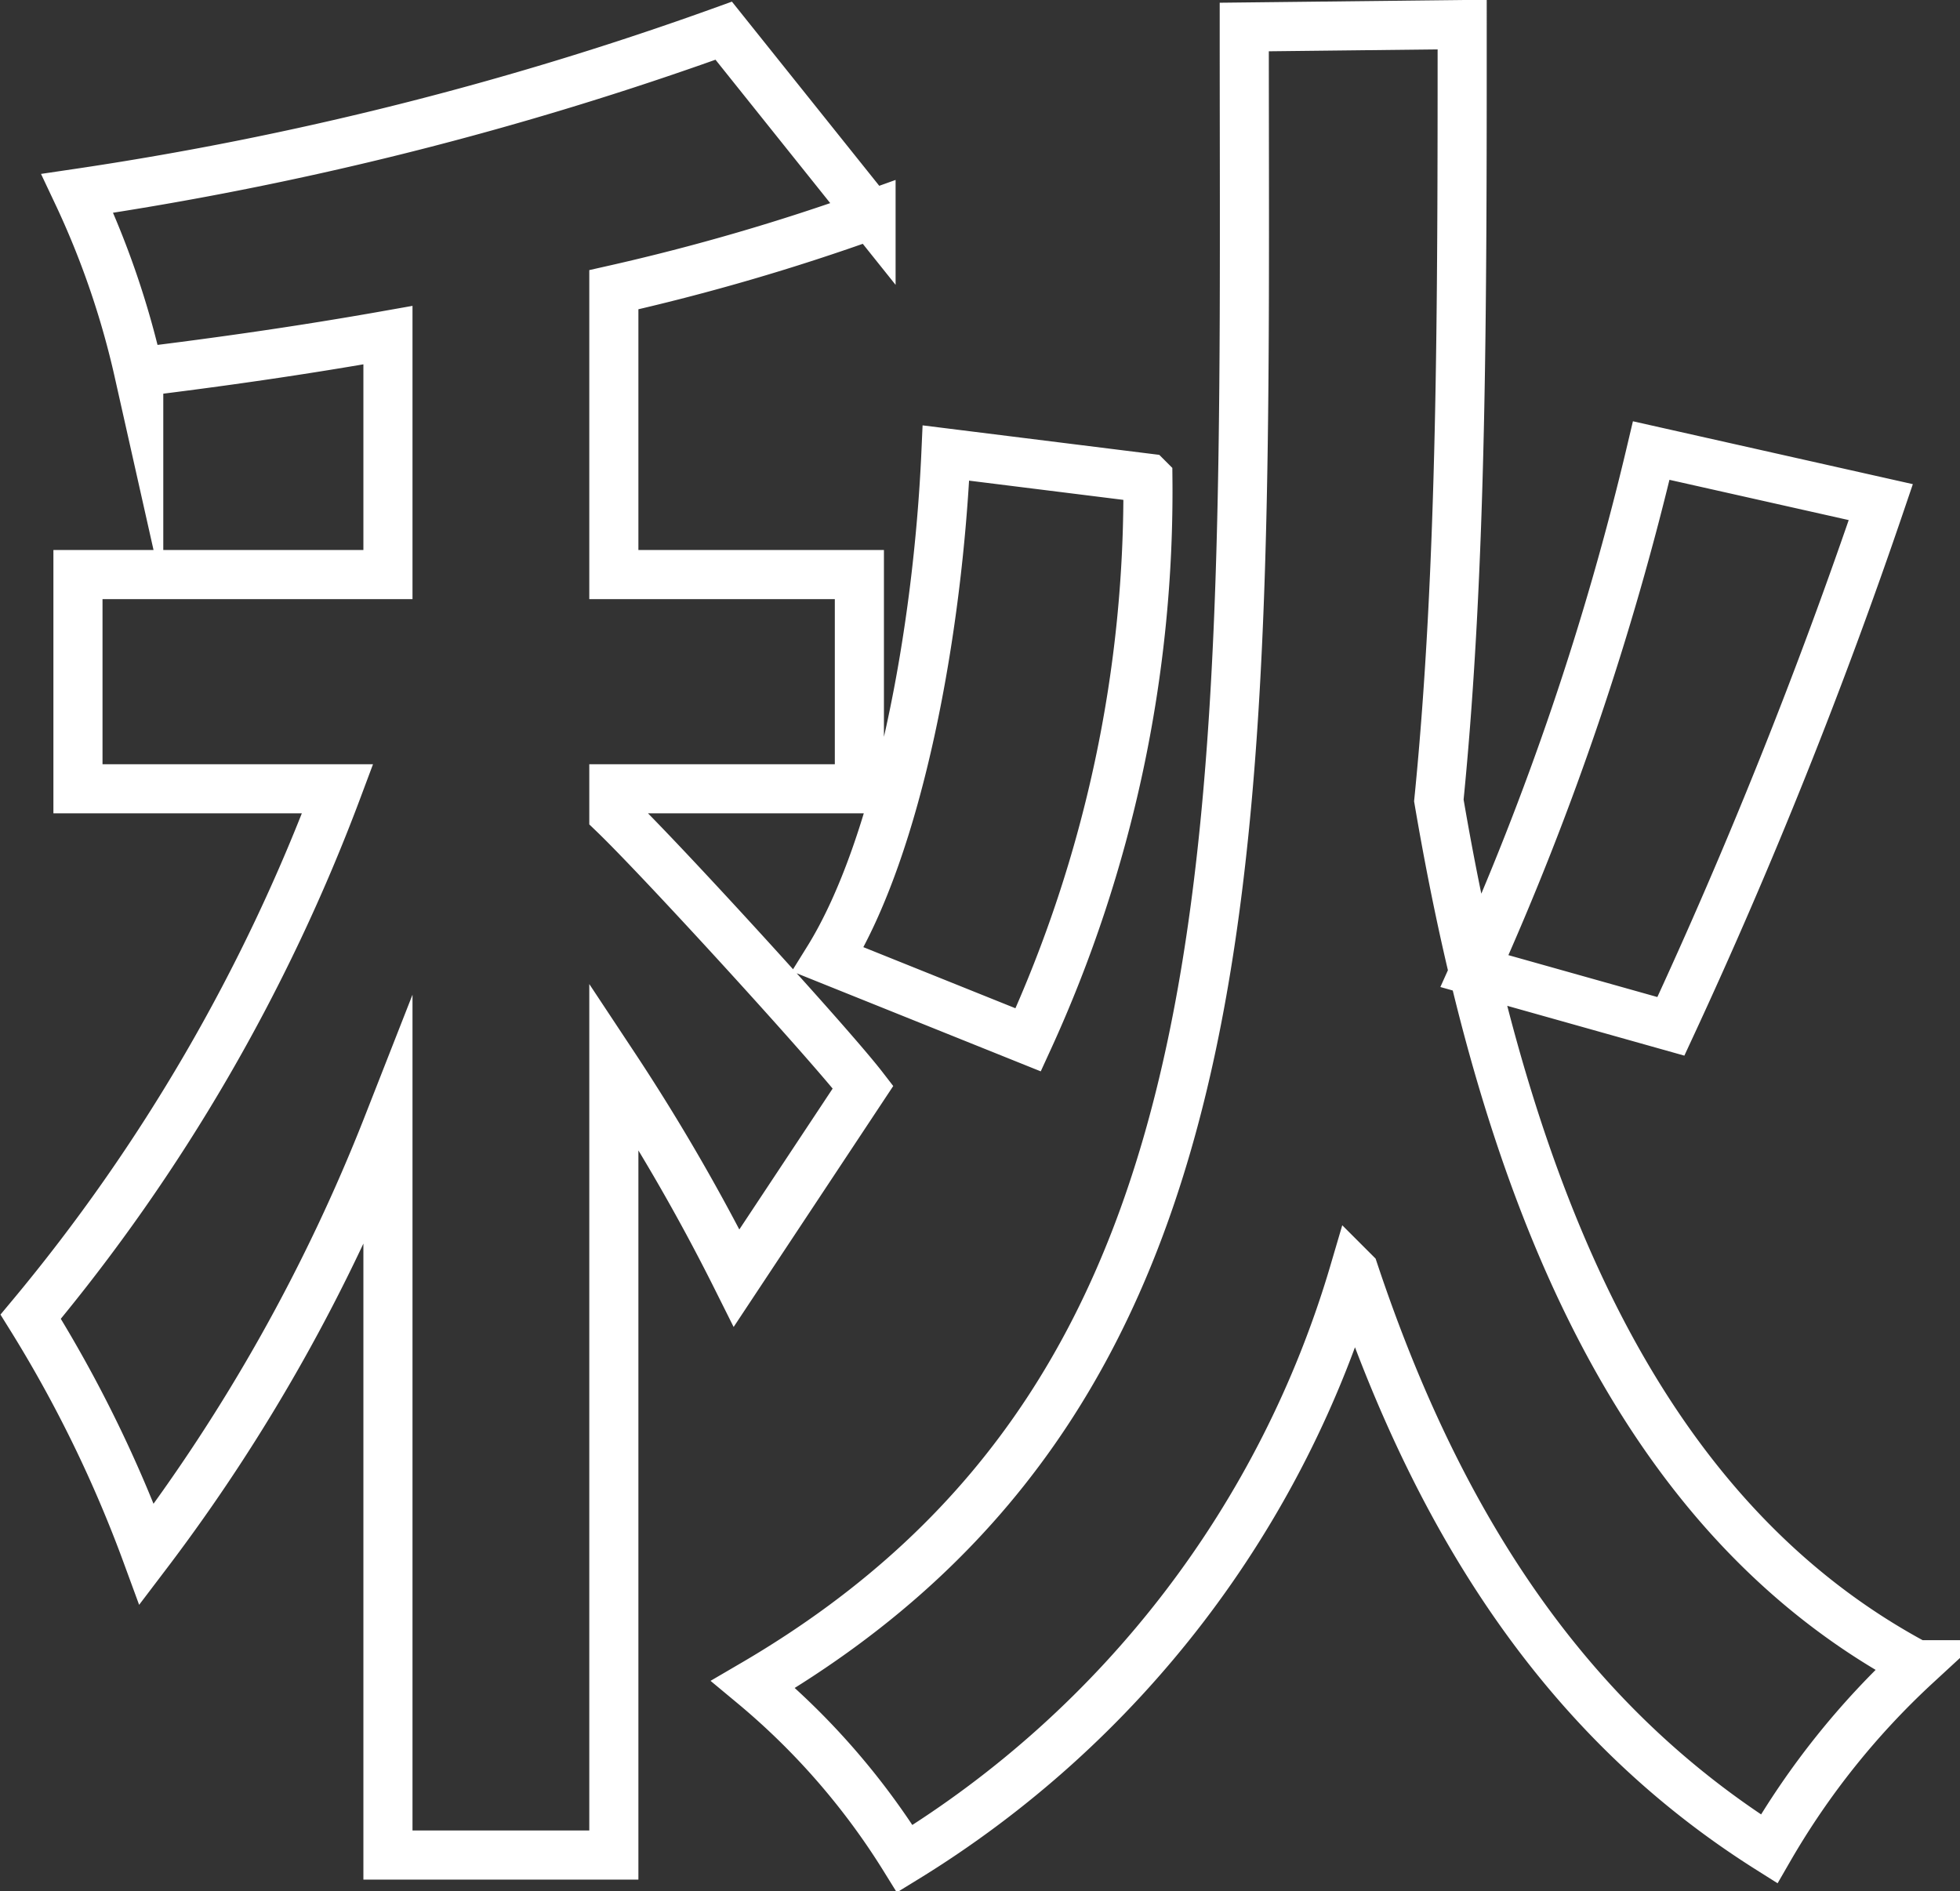 <svg xmlns="http://www.w3.org/2000/svg" viewBox="0 0 31.93 30.81"><rect x="0" y="0" width="31.93" height="30.81" fill="#333333" stroke="none"/><defs><style>.cls-1{fill:none;stroke:#fff;stroke-miterlimit:10;stroke-width:0.8px;}</style></defs><title>アセット 1</title><g id="レイヤー_2" data-name="レイヤー 2"><g id="レイヤー_1-2" data-name="レイヤー 1"><path class="cls-1" d="M12,20.82a33,33,0,0,0-2-3.46V30.22H6.32V18.32a29.21,29.21,0,0,1-3.93,7A21.06,21.06,0,0,0,.5,21.45a29.63,29.63,0,0,0,5-8.6H1.27V9.36H6.32V5.46c-1.41.25-2.75.44-4.06.6a14,14,0,0,0-1-2.91A54.51,54.51,0,0,0,11.79.5l2.4,3A35.51,35.51,0,0,1,10,4.72V9.36h4v3.49H10v.41c.77.74,3.52,3.75,4.06,4.45ZM23.82.4c0,4.61,0,8.83-.38,12.64,1.09,6.4,3.23,11.65,7.78,14.08a12.77,12.77,0,0,0-2.4,3c-3.3-2.08-5.38-5.27-6.76-9.4a16.76,16.76,0,0,1-7.32,9.56,11.72,11.72,0,0,0-2.47-2.84c8.39-4.9,8-13.89,8-27ZM13.49,15.63c1.15-1.85,1.79-5.34,1.92-8.25l3.29.41a21.44,21.44,0,0,1-1.95,9.15ZM30.64,8.18a86,86,0,0,1-3.42,8.54l-3.2-.9A47,47,0,0,0,26.9,7.34Z"/></g></g></svg>